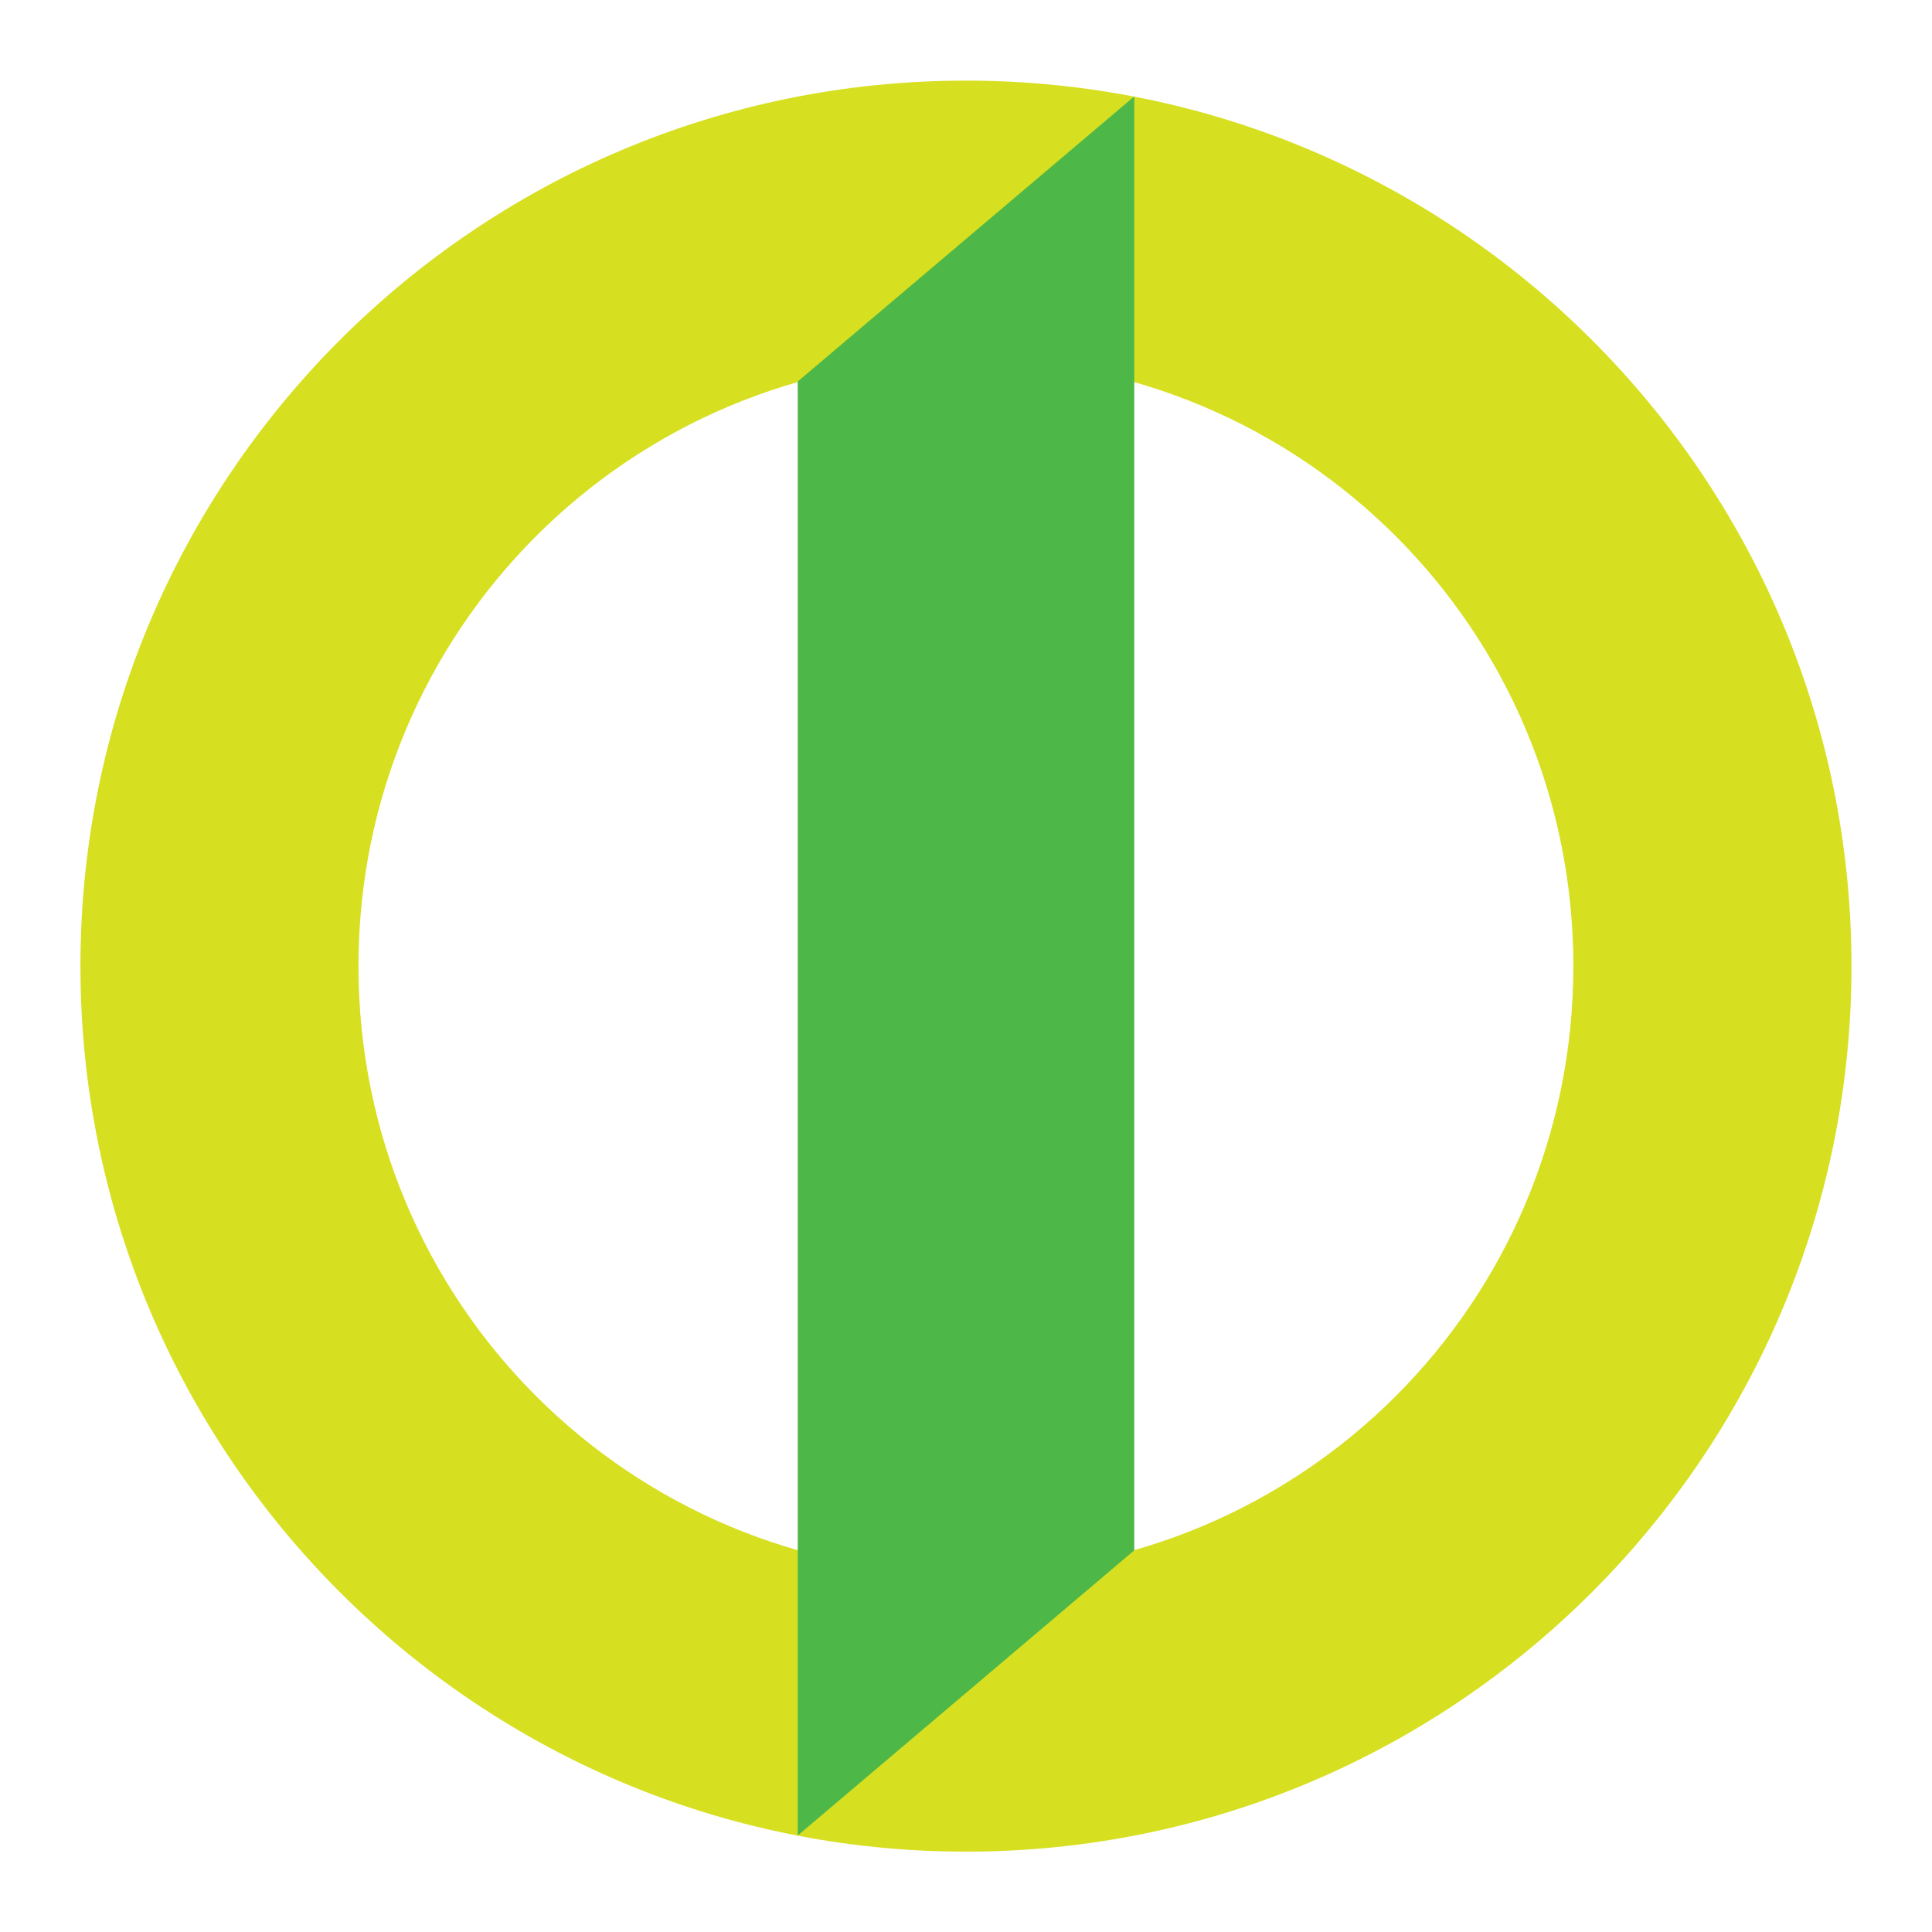 <svg width="22" height="22" viewBox="0 0 22 22" fill="none" xmlns="http://www.w3.org/2000/svg">
<g clip-path="url(#clip0_1955_168024)">
<g clip-path="url(#clip1_1955_168024)">
<path d="M10.999 0.918C5.433 0.918 0.916 5.435 0.916 11.001C0.916 16.567 5.433 21.085 10.999 21.085C16.565 21.085 21.083 16.567 21.083 11.001C21.083 5.435 16.565 0.918 10.999 0.918ZM10.999 4.084C14.831 4.084 17.916 7.17 17.916 11.001C17.916 14.833 14.831 17.919 10.999 17.919C7.168 17.919 4.082 14.833 4.082 11.001C4.082 7.17 7.168 4.084 10.999 4.084Z" fill="#D7DF21"/>
<path d="M9.084 4.344L12.916 1.098V17.654L9.084 20.901V4.344Z" fill="#4DB848"/>
</g>
</g>
<defs>
<clipPath id="clip0_1955_168024">
<rect width="22" height="22" rx="11" fill="white"/>
</clipPath>
<clipPath id="clip1_1955_168024">
<rect width="20.167" height="20.167" fill="white" transform="translate(0.916 0.918)"/>
</clipPath>
</defs>
</svg>
